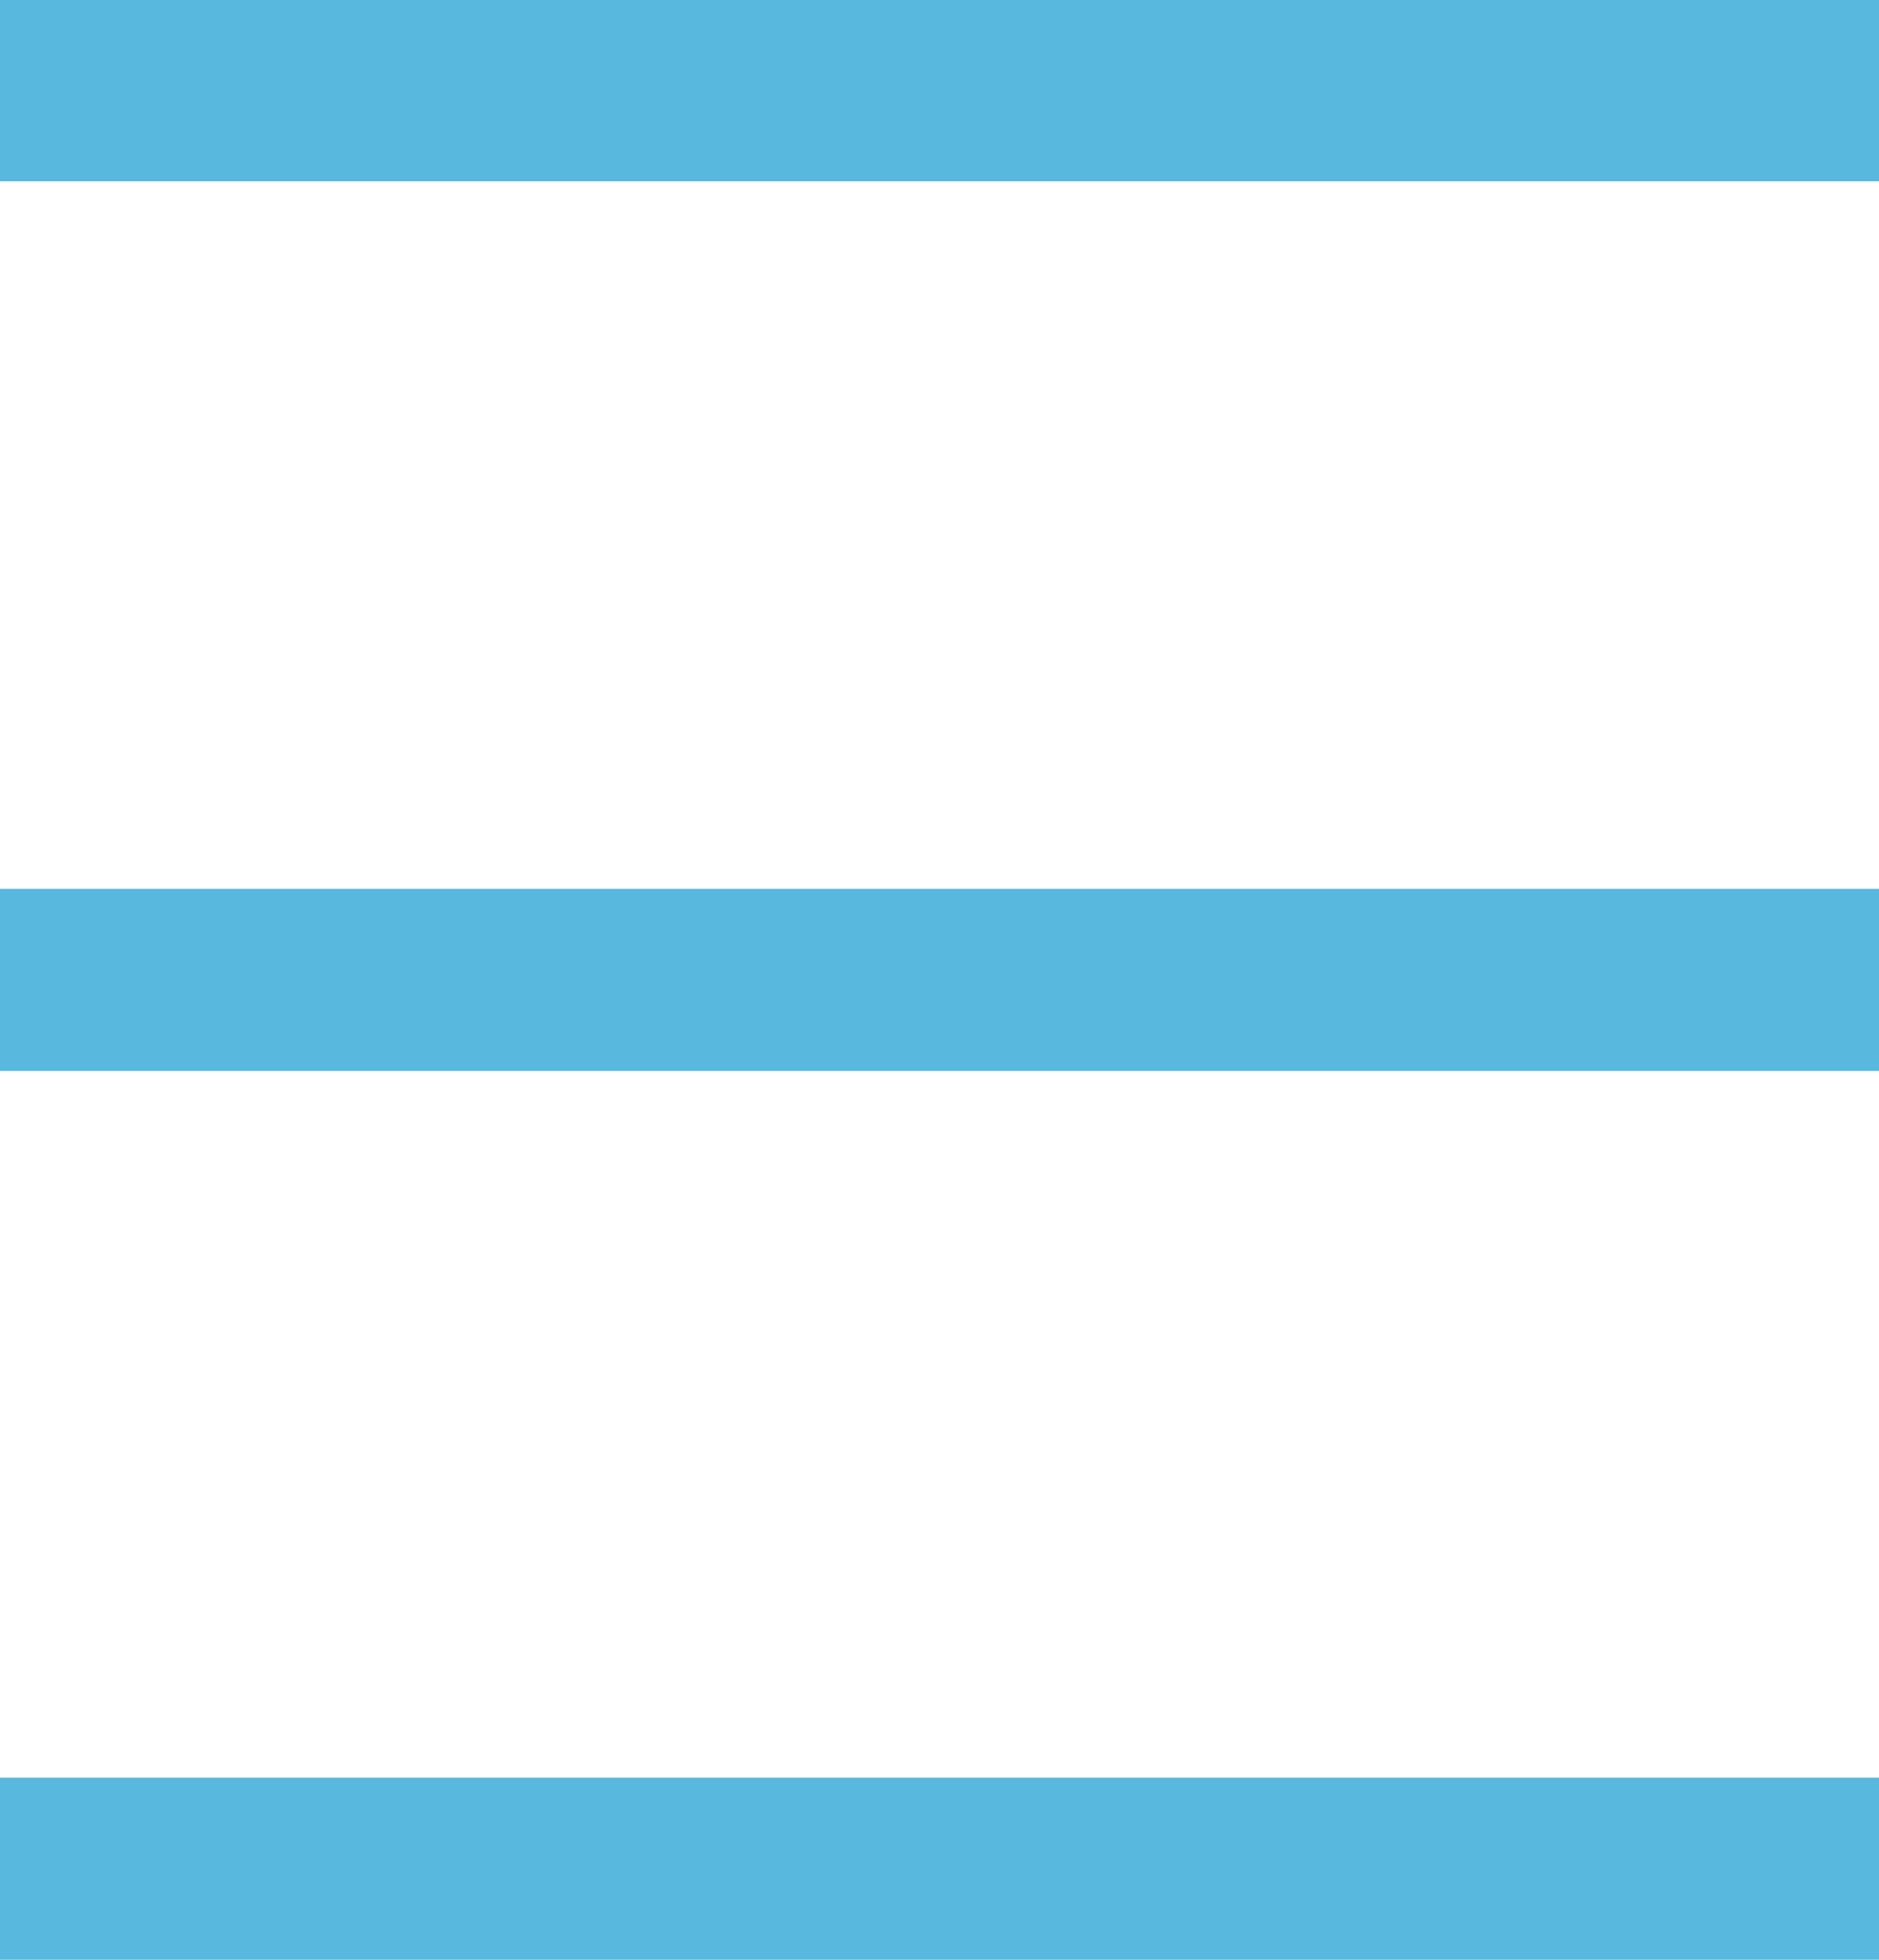 <svg id="a350004a-58af-433e-99b2-a055b135e20f" data-name="Layer 1" xmlns="http://www.w3.org/2000/svg" viewBox="0 0 23.43 24.43"><defs><style>.b595e1eb-43a1-4a60-9e9e-f29b85402d15{fill:#58b8de;}</style></defs><title>Menu</title><path class="b595e1eb-43a1-4a60-9e9e-f29b85402d15" d="M204.3,379.8h23.43v2.26H204.3Zm0,22.16h23.43v2.27H204.3Zm0-11.08h23.43v2.27H204.3Z" transform="translate(-204.3 -379.8)"/></svg>